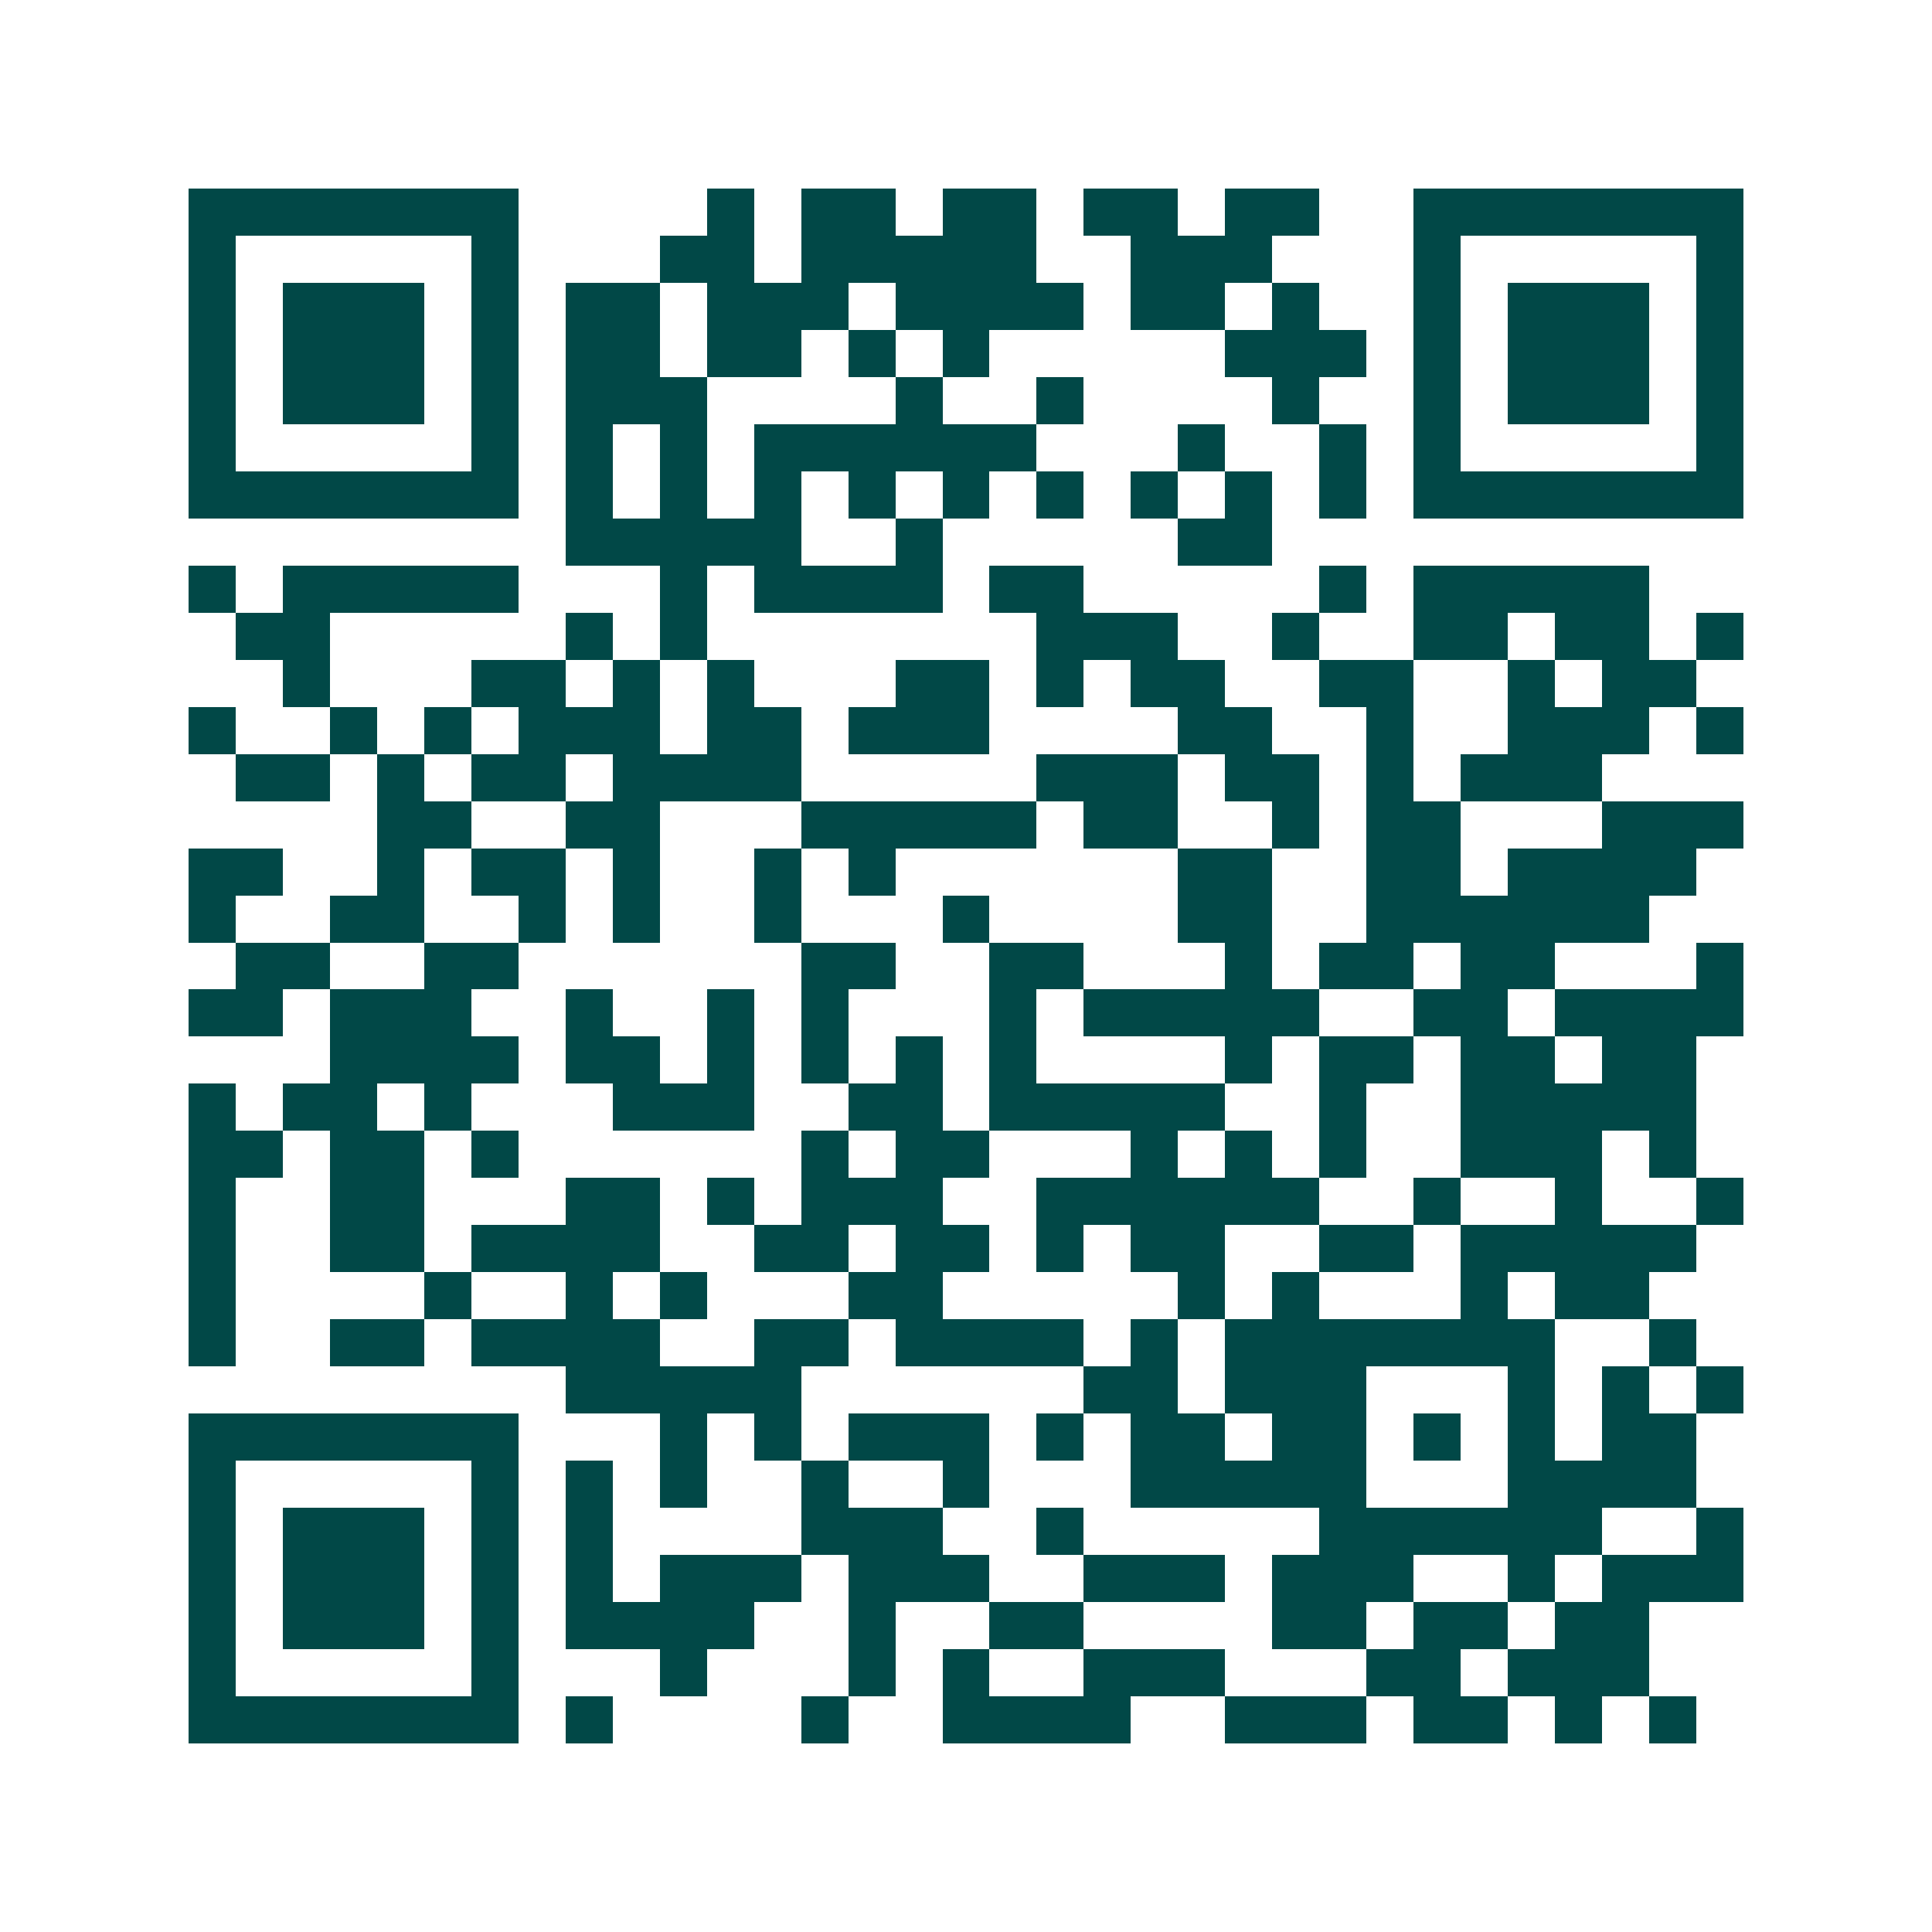 <svg xmlns="http://www.w3.org/2000/svg" width="200" height="200" viewBox="0 0 41 41" shape-rendering="crispEdges"><path fill="#ffffff" d="M0 0h41v41H0z"/><path stroke="#014847" d="M4 4.5h7m4 0h1m1 0h2m1 0h2m1 0h2m1 0h2m2 0h7M4 5.5h1m5 0h1m3 0h2m1 0h5m2 0h3m3 0h1m5 0h1M4 6.5h1m1 0h3m1 0h1m1 0h2m1 0h3m1 0h4m1 0h2m1 0h1m2 0h1m1 0h3m1 0h1M4 7.5h1m1 0h3m1 0h1m1 0h2m1 0h2m1 0h1m1 0h1m5 0h3m1 0h1m1 0h3m1 0h1M4 8.5h1m1 0h3m1 0h1m1 0h3m4 0h1m2 0h1m4 0h1m2 0h1m1 0h3m1 0h1M4 9.5h1m5 0h1m1 0h1m1 0h1m1 0h6m3 0h1m2 0h1m1 0h1m5 0h1M4 10.5h7m1 0h1m1 0h1m1 0h1m1 0h1m1 0h1m1 0h1m1 0h1m1 0h1m1 0h1m1 0h7M12 11.5h5m2 0h1m5 0h2M4 12.5h1m1 0h5m3 0h1m1 0h4m1 0h2m5 0h1m1 0h5M5 13.5h2m5 0h1m1 0h1m7 0h3m2 0h1m2 0h2m1 0h2m1 0h1M6 14.5h1m3 0h2m1 0h1m1 0h1m3 0h2m1 0h1m1 0h2m2 0h2m2 0h1m1 0h2M4 15.5h1m2 0h1m1 0h1m1 0h3m1 0h2m1 0h3m4 0h2m2 0h1m2 0h3m1 0h1M5 16.5h2m1 0h1m1 0h2m1 0h4m5 0h3m1 0h2m1 0h1m1 0h3M8 17.5h2m2 0h2m3 0h5m1 0h2m2 0h1m1 0h2m3 0h3M4 18.5h2m2 0h1m1 0h2m1 0h1m2 0h1m1 0h1m6 0h2m2 0h2m1 0h4M4 19.5h1m2 0h2m2 0h1m1 0h1m2 0h1m3 0h1m4 0h2m2 0h6M5 20.5h2m2 0h2m6 0h2m2 0h2m3 0h1m1 0h2m1 0h2m3 0h1M4 21.5h2m1 0h3m2 0h1m2 0h1m1 0h1m3 0h1m1 0h5m2 0h2m1 0h4M7 22.5h4m1 0h2m1 0h1m1 0h1m1 0h1m1 0h1m4 0h1m1 0h2m1 0h2m1 0h2M4 23.5h1m1 0h2m1 0h1m3 0h3m2 0h2m1 0h5m2 0h1m2 0h5M4 24.5h2m1 0h2m1 0h1m6 0h1m1 0h2m3 0h1m1 0h1m1 0h1m2 0h3m1 0h1M4 25.5h1m2 0h2m3 0h2m1 0h1m1 0h3m2 0h6m2 0h1m2 0h1m2 0h1M4 26.5h1m2 0h2m1 0h4m2 0h2m1 0h2m1 0h1m1 0h2m2 0h2m1 0h5M4 27.5h1m4 0h1m2 0h1m1 0h1m3 0h2m5 0h1m1 0h1m3 0h1m1 0h2M4 28.5h1m2 0h2m1 0h4m2 0h2m1 0h4m1 0h1m1 0h7m2 0h1M12 29.5h5m6 0h2m1 0h3m3 0h1m1 0h1m1 0h1M4 30.5h7m3 0h1m1 0h1m1 0h3m1 0h1m1 0h2m1 0h2m1 0h1m1 0h1m1 0h2M4 31.5h1m5 0h1m1 0h1m1 0h1m2 0h1m2 0h1m3 0h5m3 0h4M4 32.5h1m1 0h3m1 0h1m1 0h1m4 0h3m2 0h1m5 0h6m2 0h1M4 33.5h1m1 0h3m1 0h1m1 0h1m1 0h3m1 0h3m2 0h3m1 0h3m2 0h1m1 0h3M4 34.5h1m1 0h3m1 0h1m1 0h4m2 0h1m2 0h2m4 0h2m1 0h2m1 0h2M4 35.5h1m5 0h1m3 0h1m3 0h1m1 0h1m2 0h3m3 0h2m1 0h3M4 36.5h7m1 0h1m4 0h1m2 0h4m2 0h3m1 0h2m1 0h1m1 0h1"/></svg>
